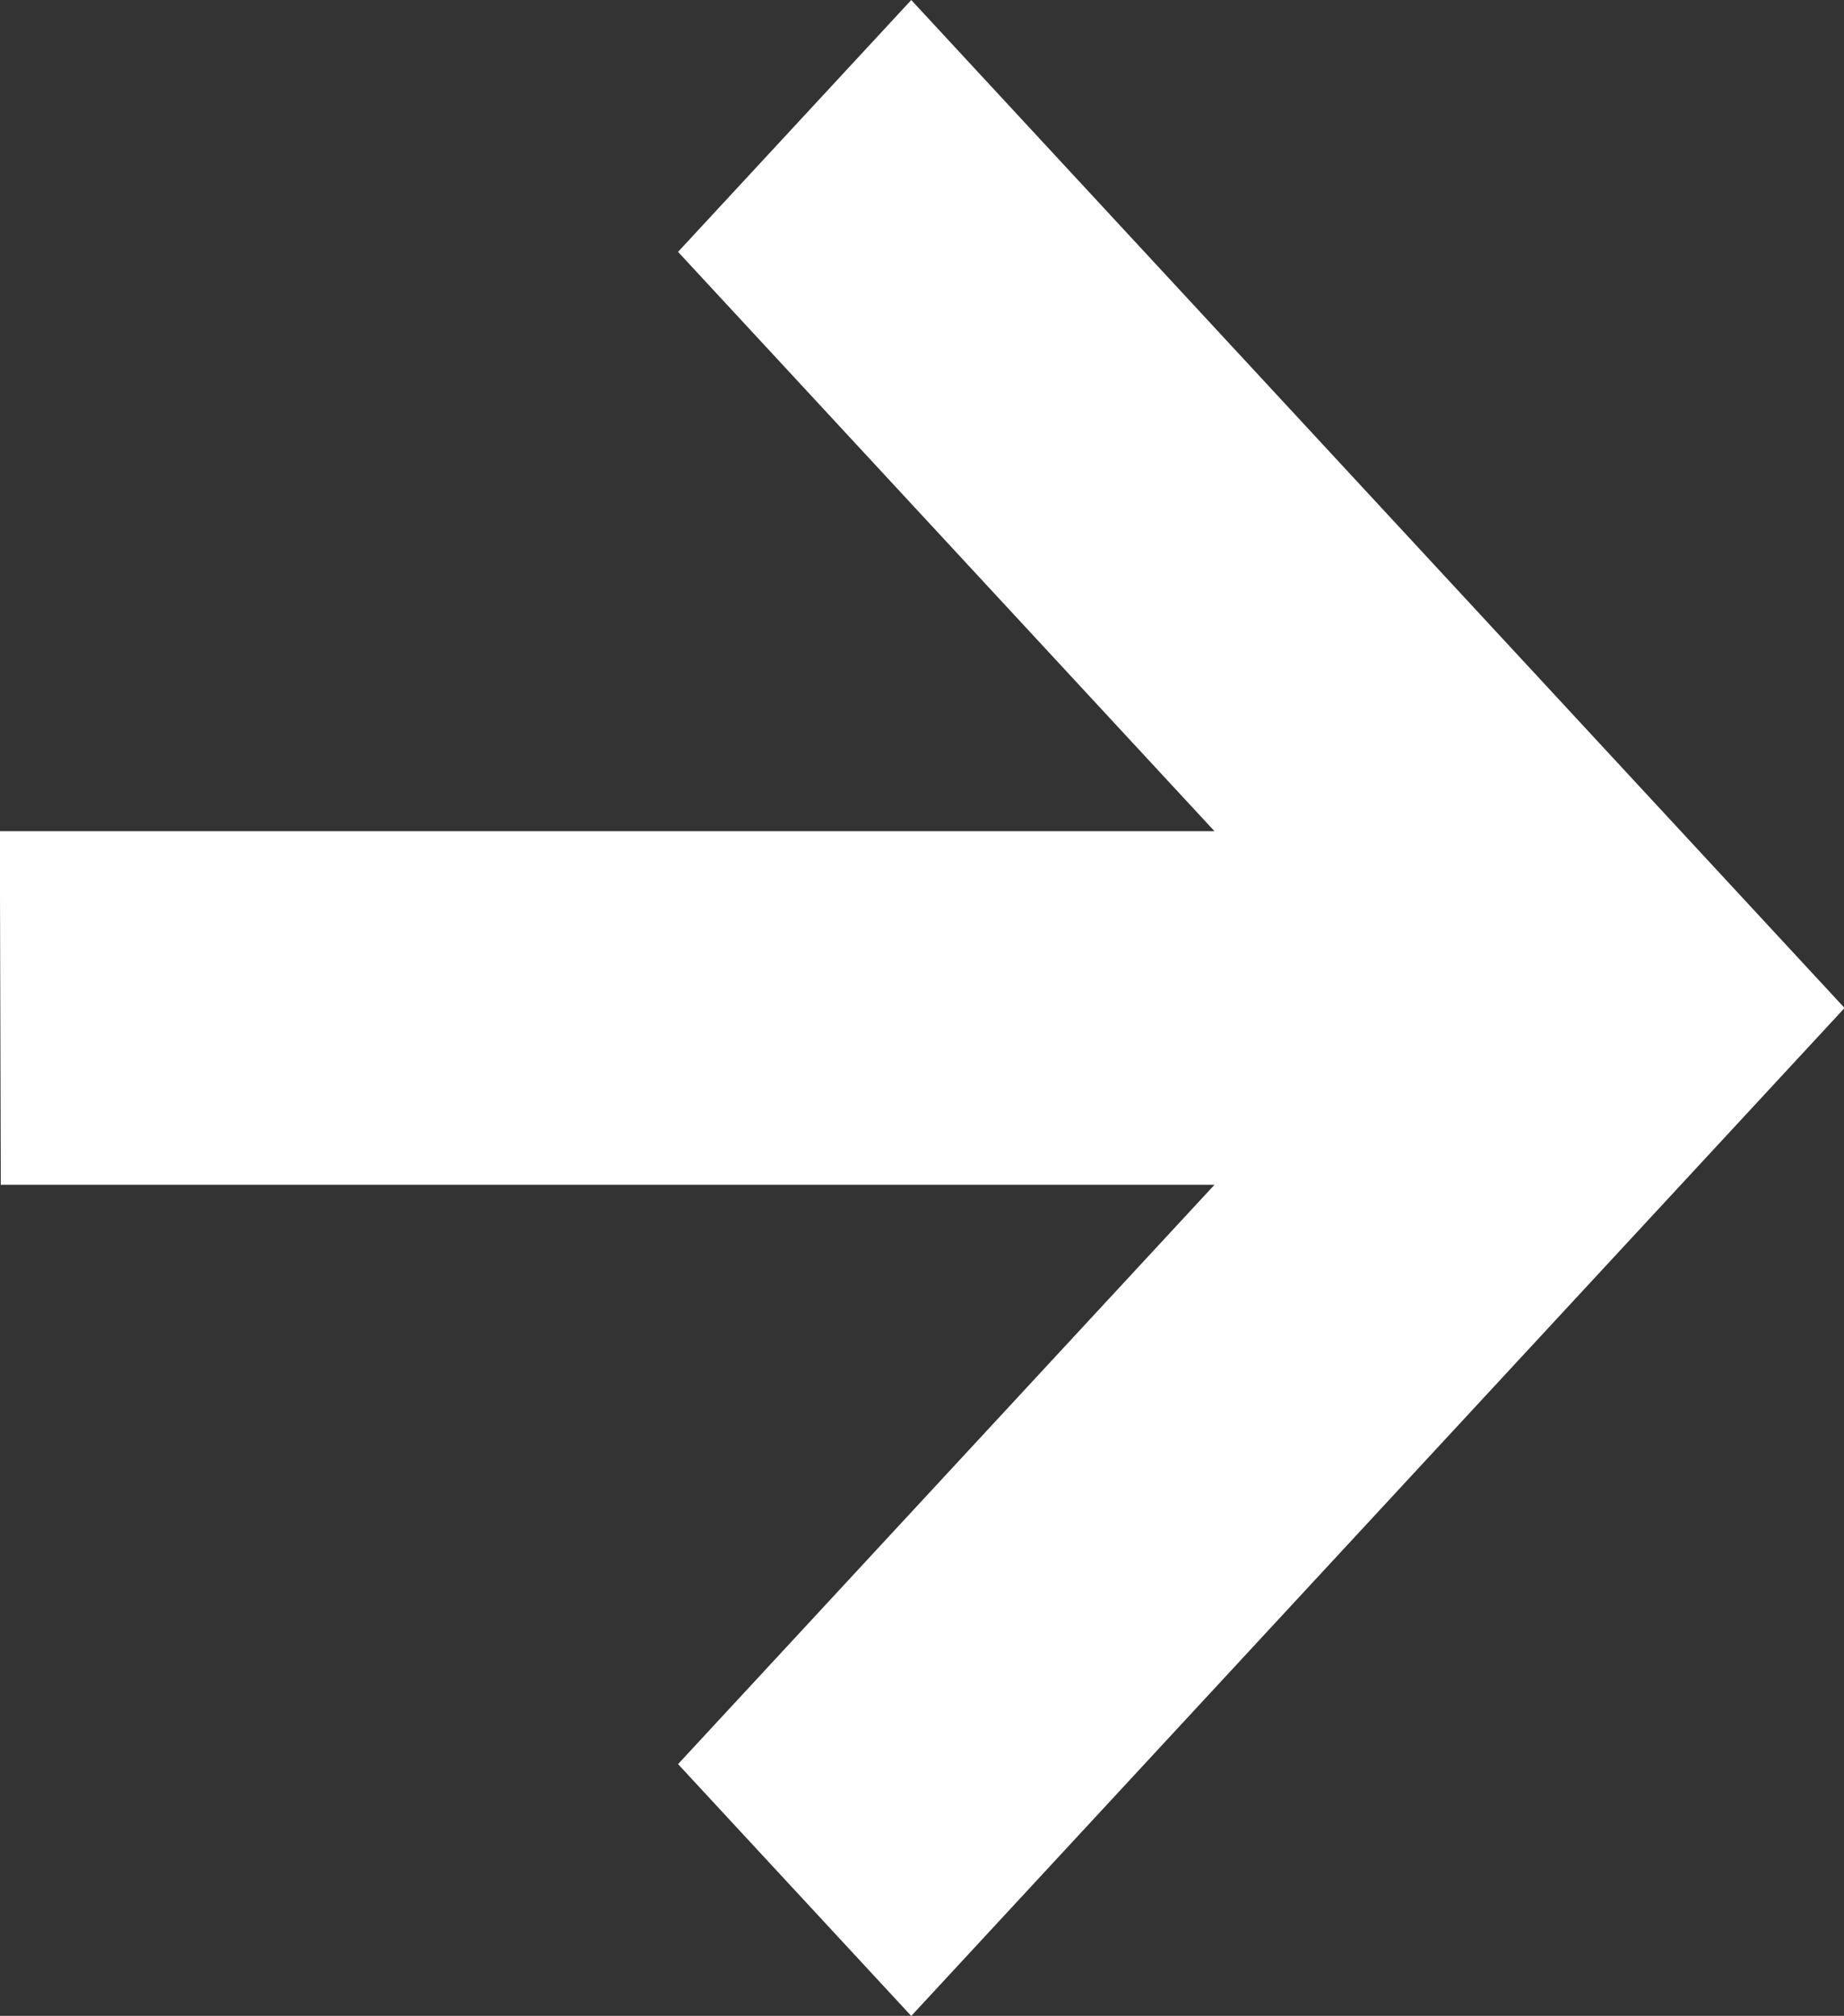 <svg xmlns="http://www.w3.org/2000/svg" width="14.839" height="16.215" viewBox="0 0 14.839 16.215">
  <rect x="0" y="0" width="14.839" height="16.215" fill="#333333" stroke="none"/>
  <g id="Grupo_43" data-name="Grupo 43" transform="translate(0.5 0.736)">
    <path id="arrow-right" d="M2365.882,1968.429H2376.3l-4.78-5.16,1.195-1.29,6.829,7.372-6.829,7.372-1.195-1.29,4.78-5.16h-10.413Z" transform="translate(-2365.882 -1961.979)" fill="#fff" stroke="#fff" stroke-width="1"/>
  </g>
</svg>
